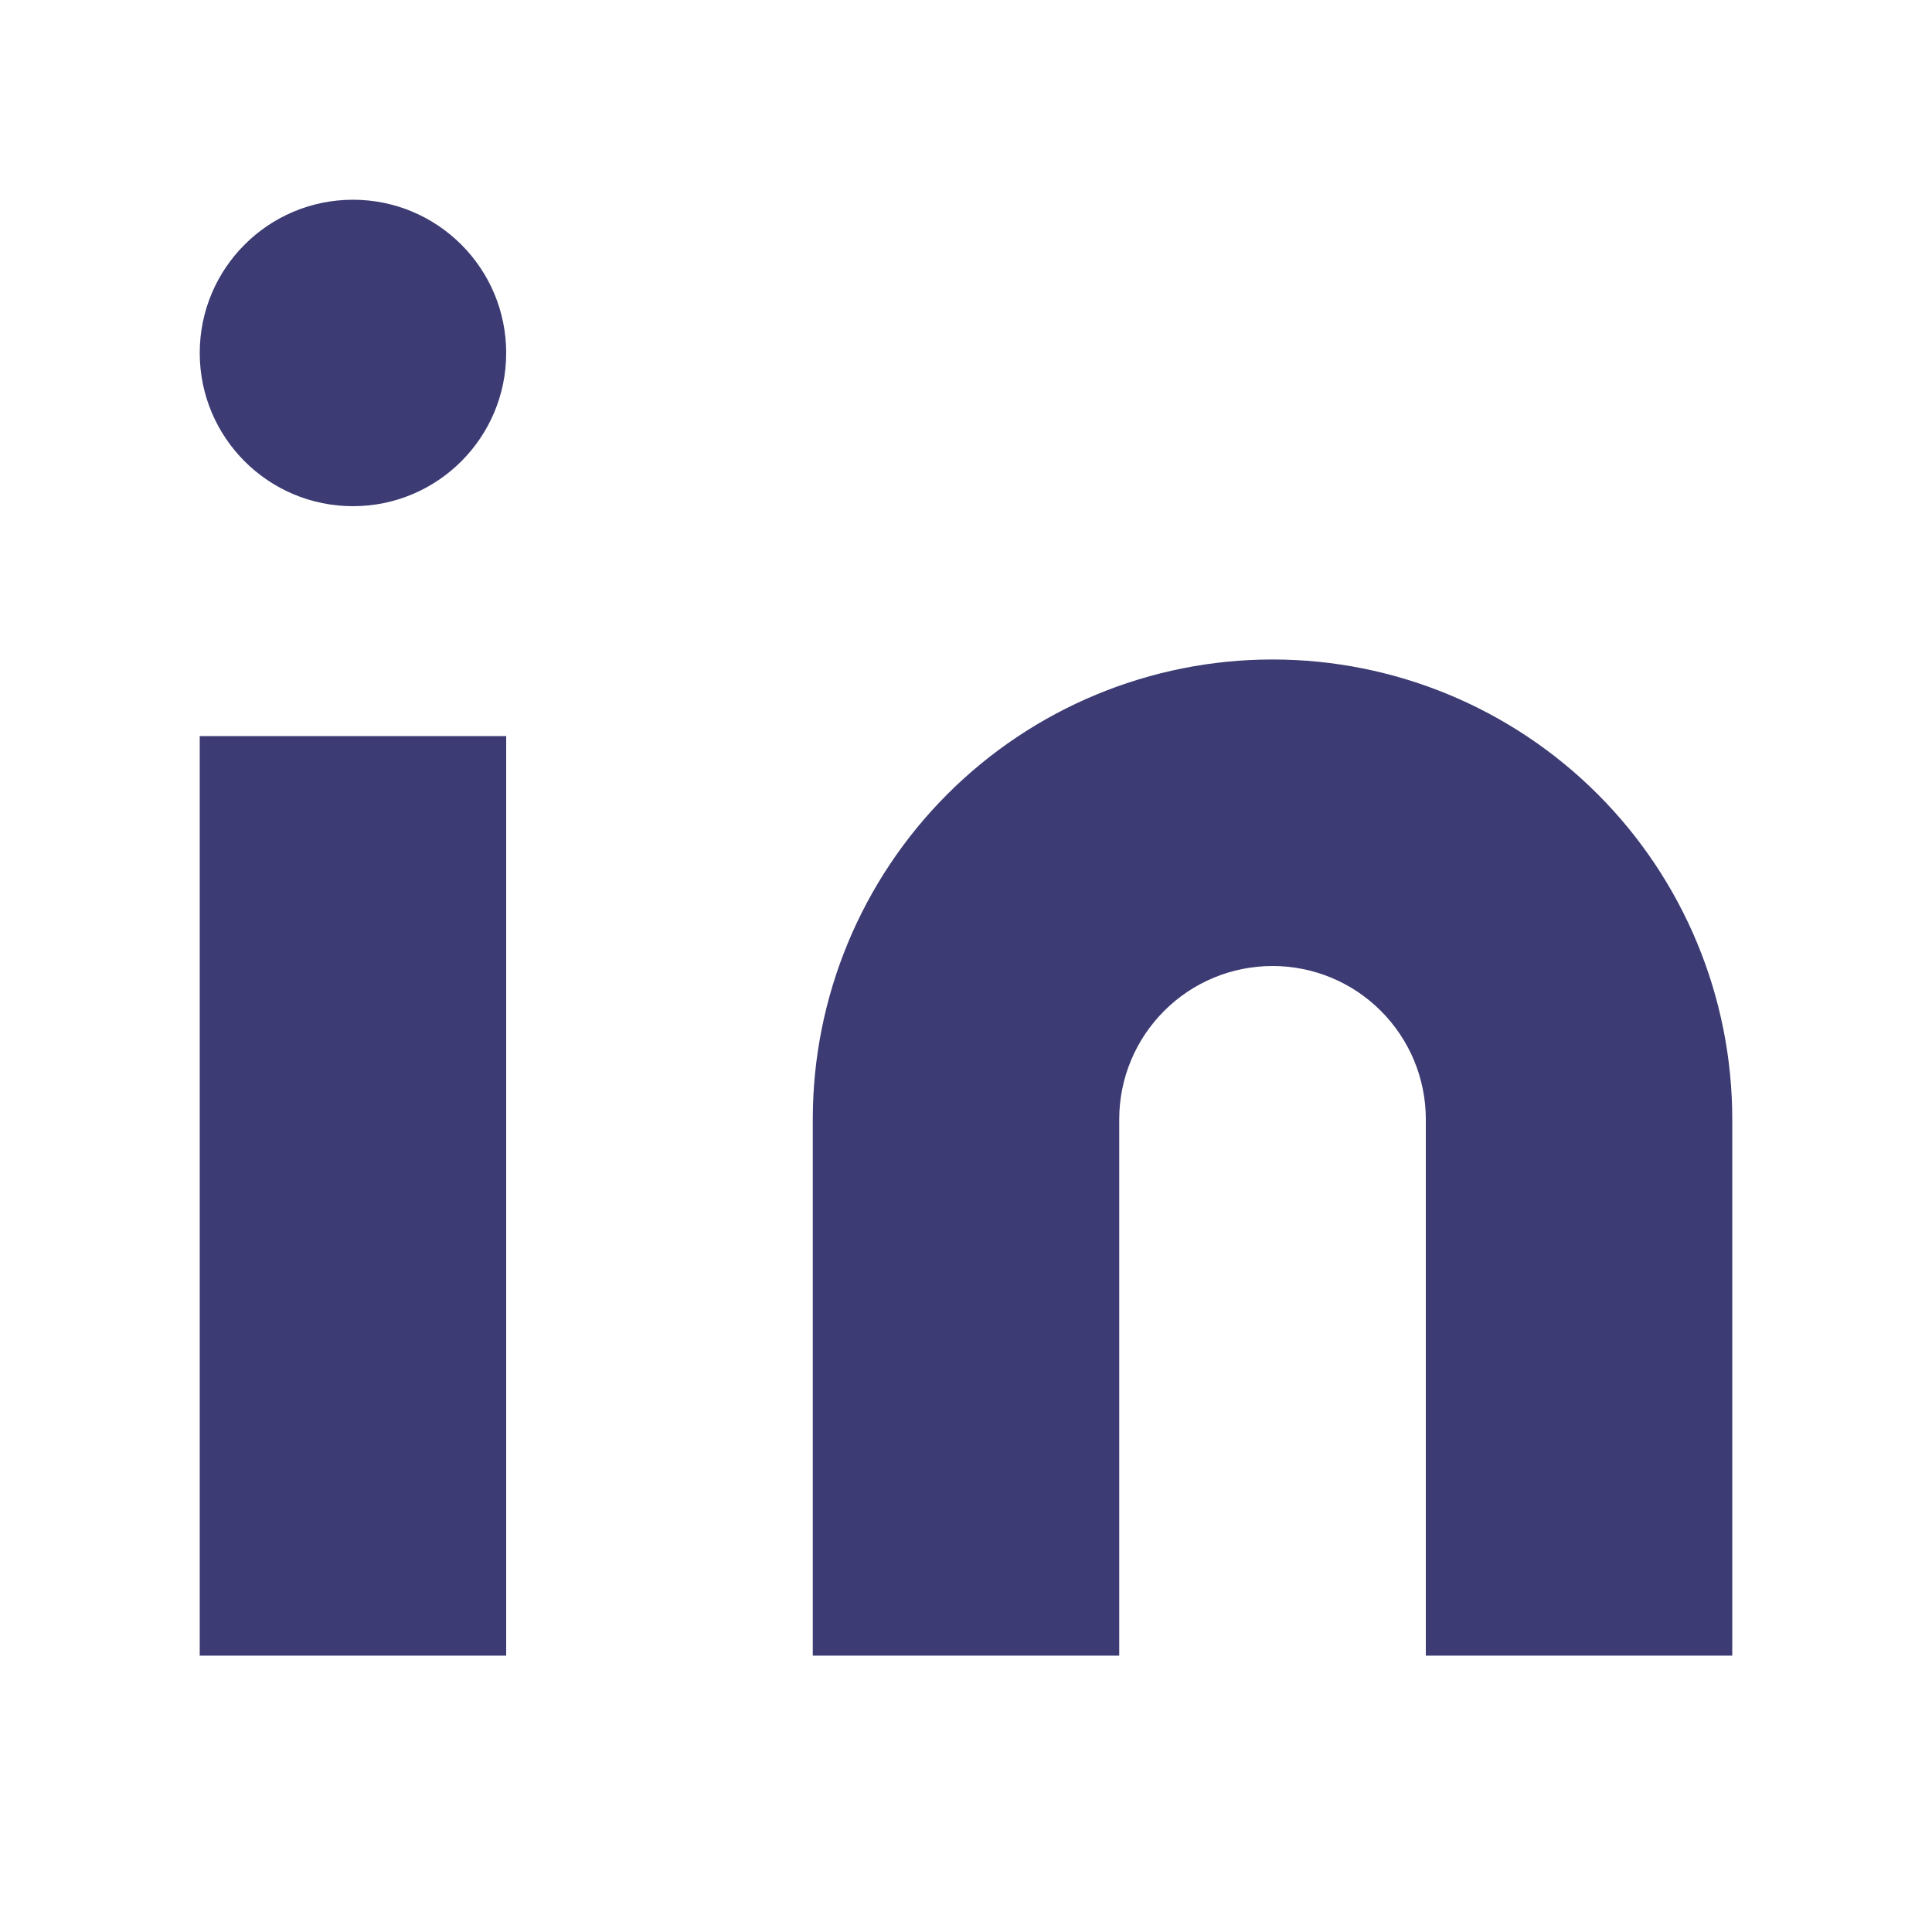 <svg width="26" height="26" viewBox="0 0 26 26" fill="none" xmlns="http://www.w3.org/2000/svg">
<path d="M17.125 8.875C18.766 8.875 20.34 9.527 21.5 10.687C22.661 11.848 23.312 13.421 23.312 15.062V22.281H19.188V15.062C19.188 14.515 18.97 13.991 18.583 13.604C18.197 13.217 17.672 13 17.125 13C16.578 13 16.053 13.217 15.667 13.604C15.28 13.991 15.062 14.515 15.062 15.062V22.281H10.938V15.062C10.938 13.421 11.589 11.848 12.75 10.687C13.91 9.527 15.484 8.875 17.125 8.875Z" fill="#3C3B73"/>
<path d="M6.812 9.906H2.688V22.281H6.812V9.906Z" fill="#3C3B73"/>
<path d="M4.75 6.812C5.889 6.812 6.812 5.889 6.812 4.75C6.812 3.611 5.889 2.688 4.75 2.688C3.611 2.688 2.688 3.611 2.688 4.75C2.688 5.889 3.611 6.812 4.75 6.812Z" fill="#3C3B73"/>
</svg>

